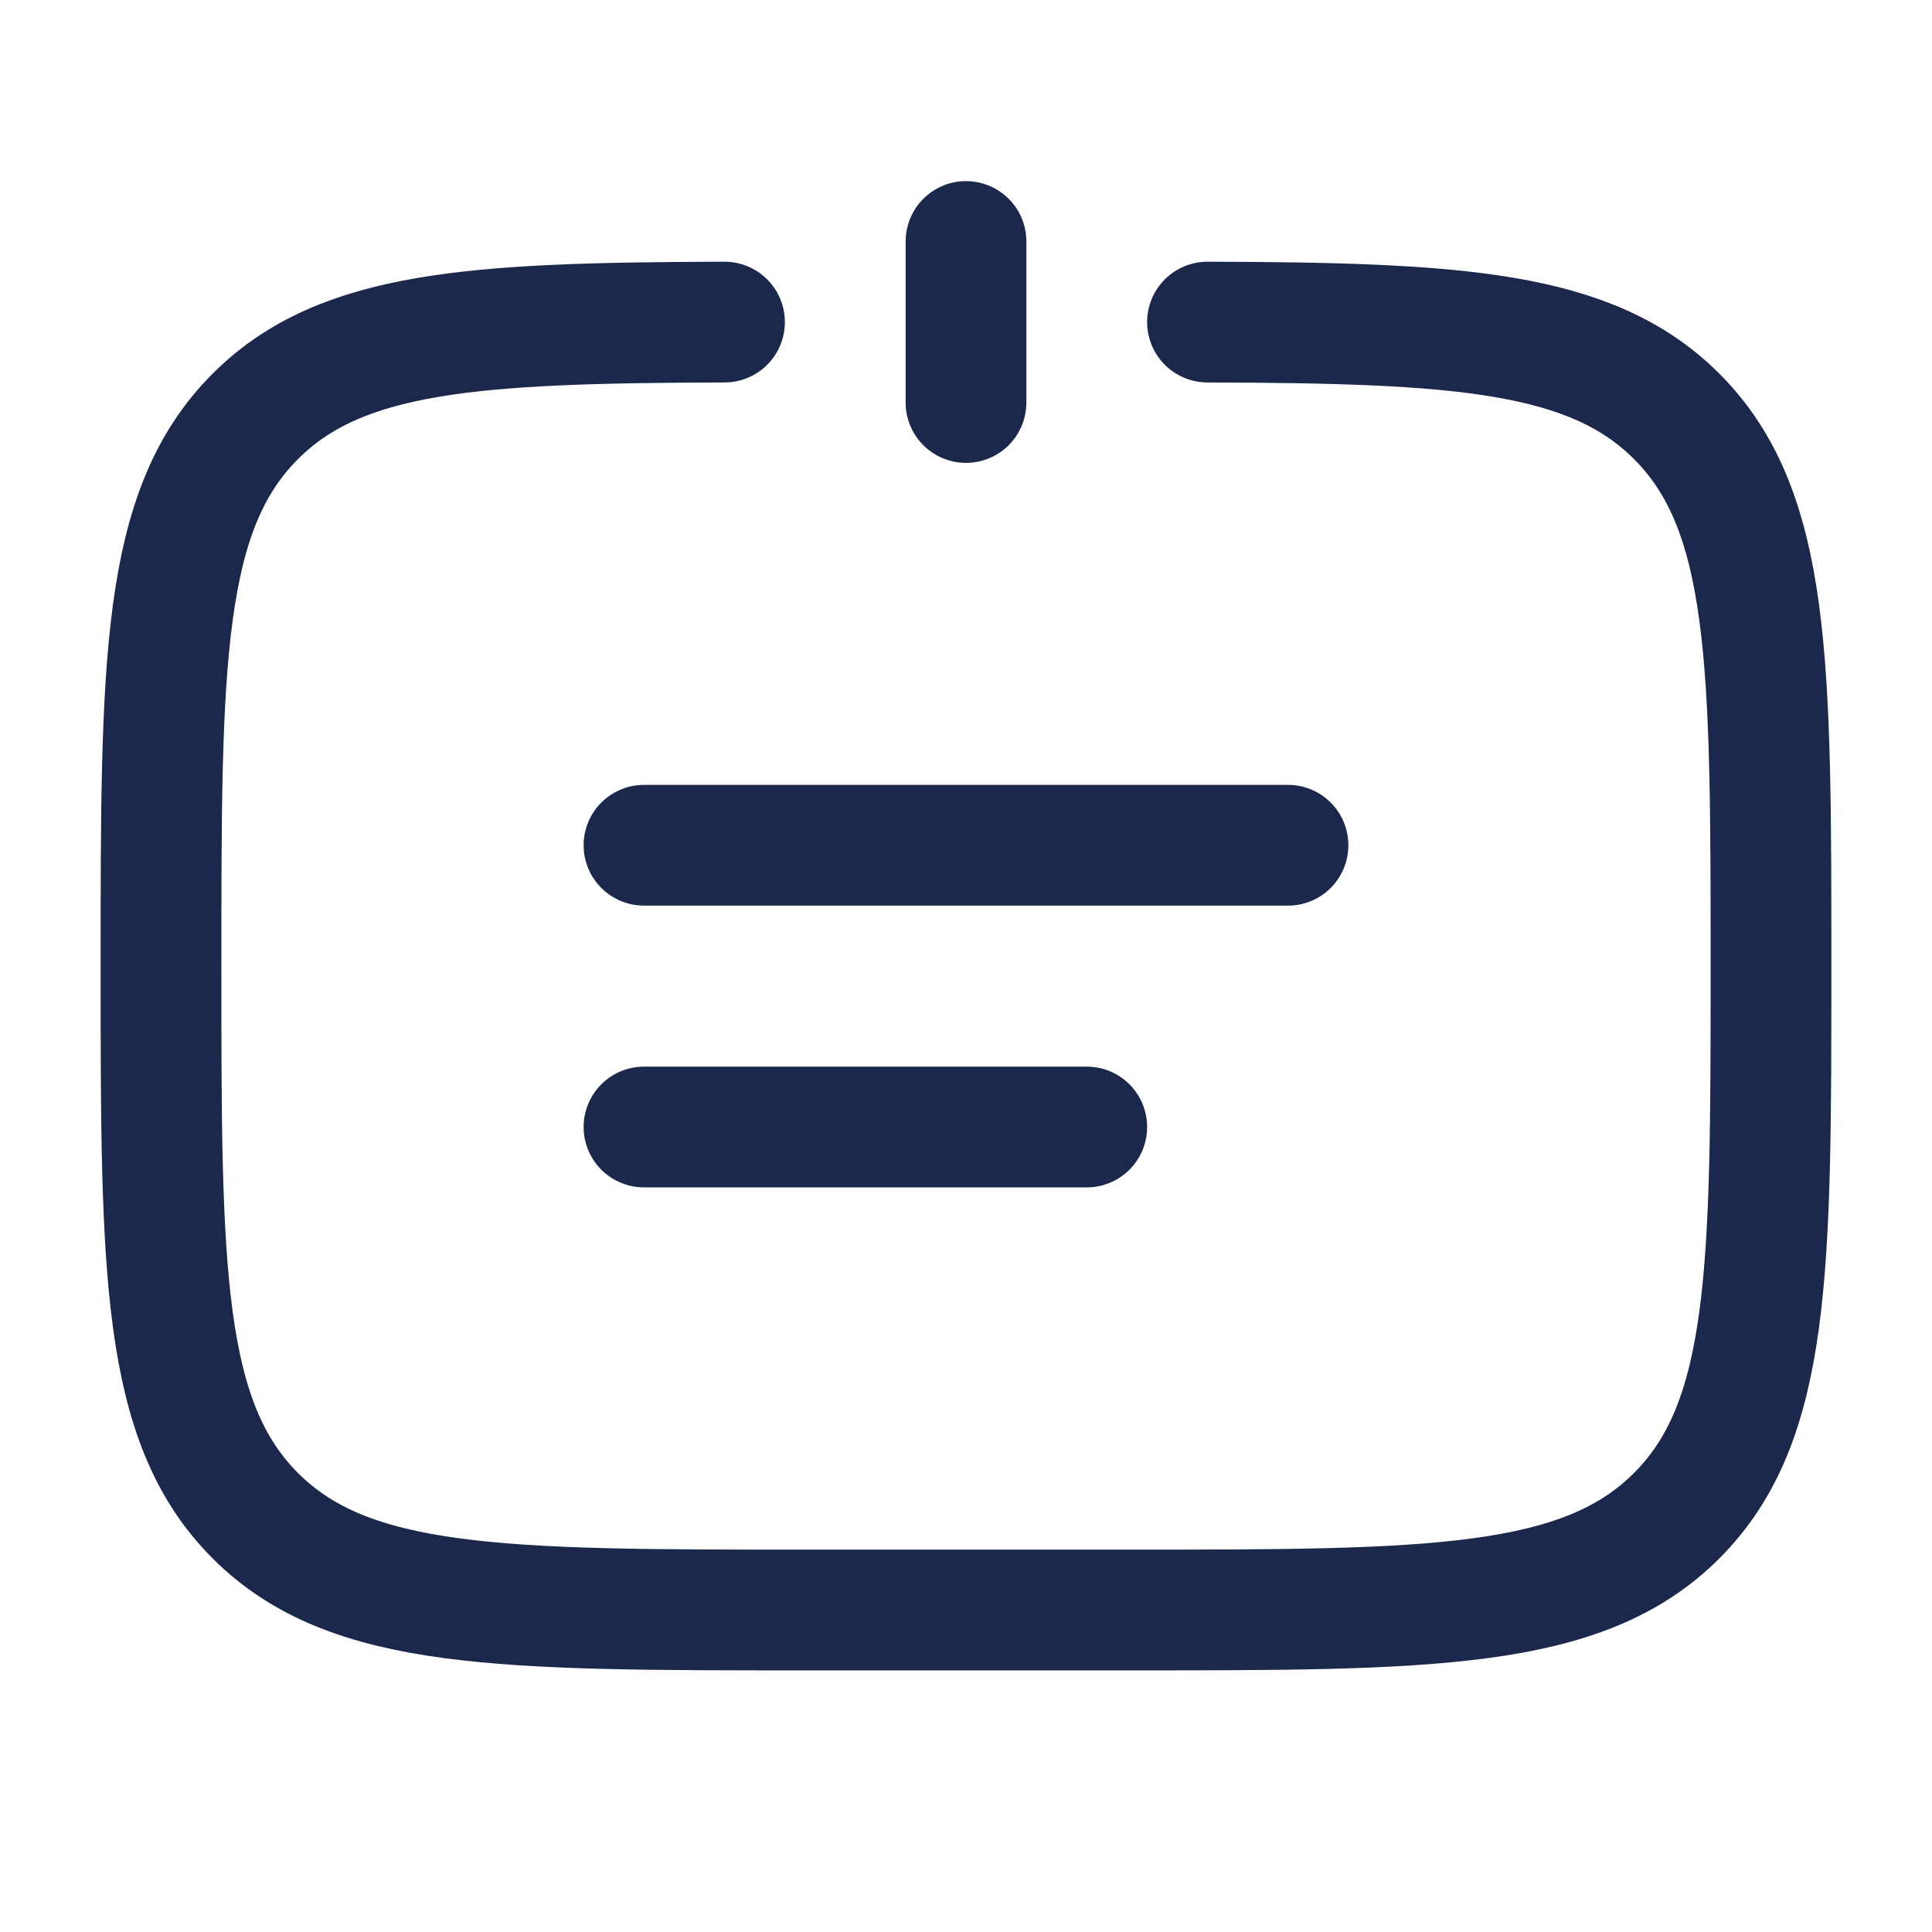 <svg fill="none" height="800" viewBox="0 0 24 24" width="800" xmlns="http://www.w3.org/2000/svg"><g stroke="#1c274c" stroke-linecap="round" stroke-width="1.5"><path d="m15 4.001c3.114.009 4.765.108 5.828 1.171 1.172 1.172 1.172 3.057 1.172 6.828 0 3.771 0 5.657-1.172 6.829-1.171 1.171-3.057 1.171-6.828 1.171h-4c-3.771 0-5.657 0-6.828-1.171-1.172-1.172-1.172-3.057-1.172-6.829 0-3.771 0-5.657 1.172-6.828 1.063-1.063 2.714-1.162 5.828-1.171"/><path d="m12 5v-2"/><path d="m8 10.5h8"/><path d="m8 14h5.5"/></g></svg>
